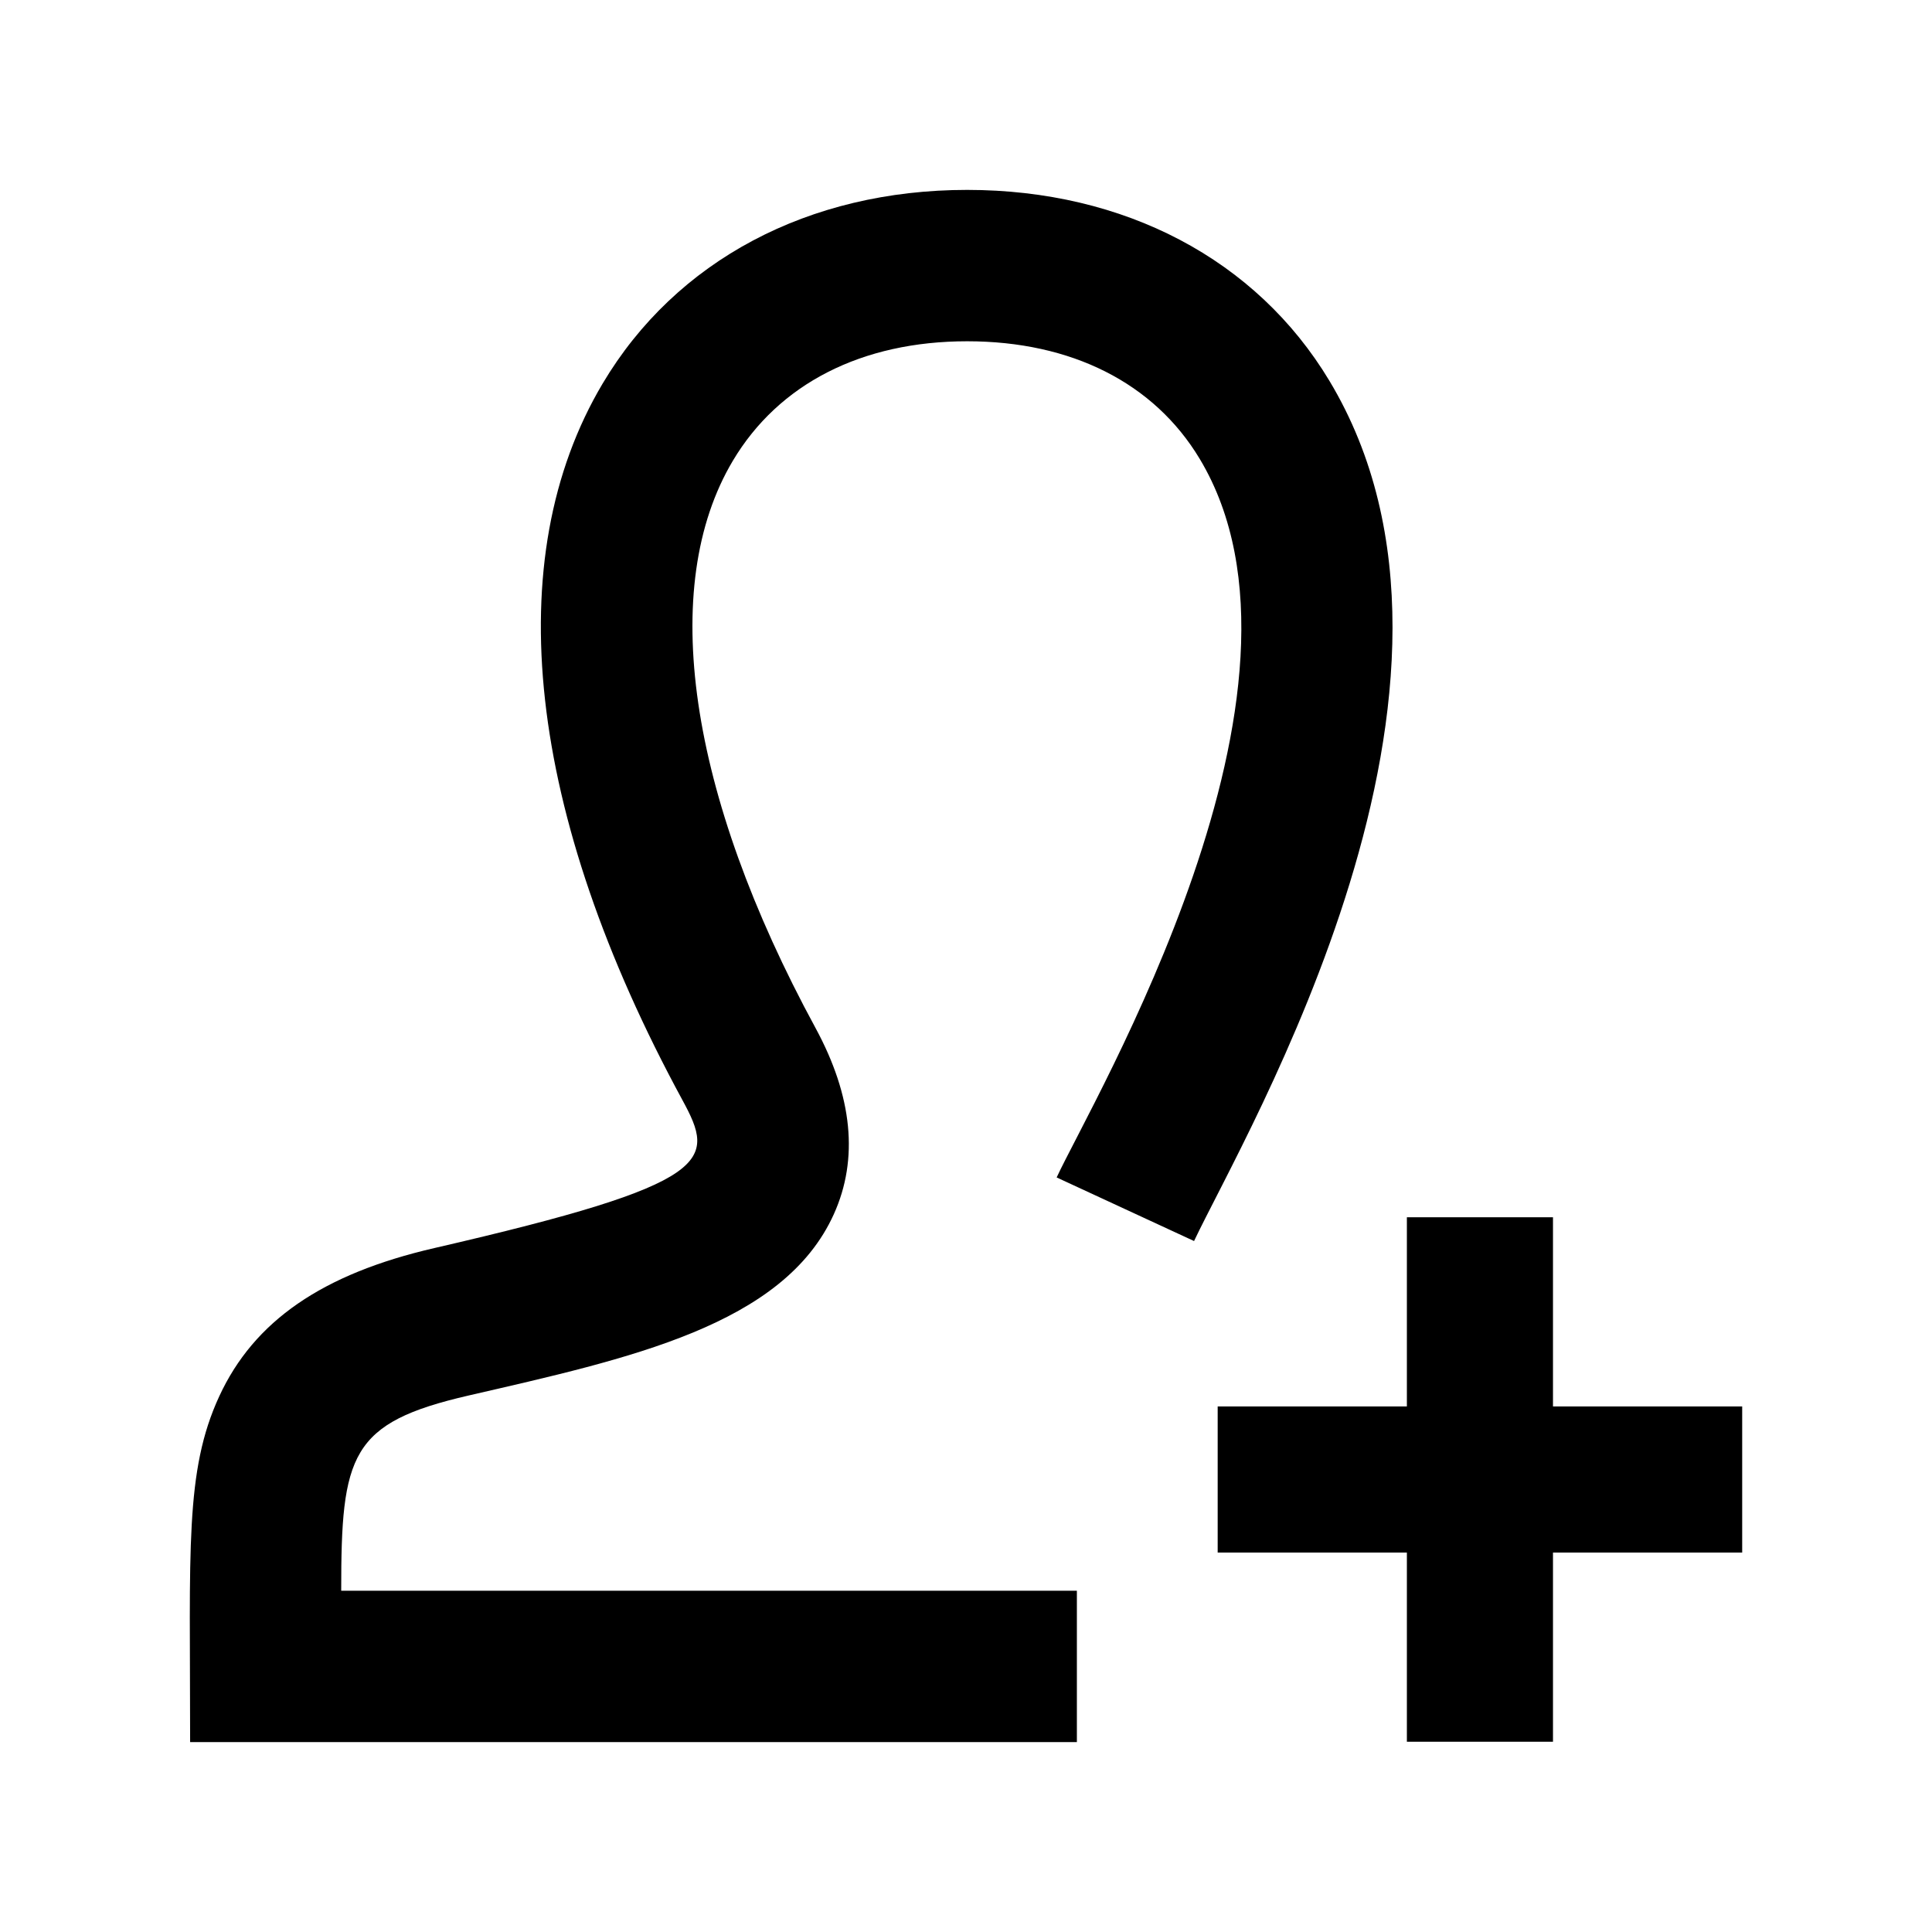 <?xml version="1.0" encoding="utf-8"?>

<!-- The icon can be used freely in both personal and commercial projects with no attribution required, but always appreciated. 
You may NOT sub-license, resell, rent, redistribute or otherwise transfer the icon without express written permission from iconmonstr.com -->

<!DOCTYPE svg PUBLIC "-//W3C//DTD SVG 1.1//EN" "http://www.w3.org/Graphics/SVG/1.1/DTD/svg11.dtd">
<svg version="1.1" xmlns="http://www.w3.org/2000/svg" xmlns:xlink="http://www.w3.org/1999/xlink" x="0px" y="0px"
	 width="512px" height="512px" viewBox="0 0 512 512" enable-background="new 0 0 512 512" xml:space="preserve">
<path id="user-4-icon" d="M461.698,372.724h-50.14v-50.14h-38.721v50.14h-50.14v38.721h50.14v50.14h38.721v-50.14h50.14V372.724z
	 M316.437,328.886l-36.412-16.851c9.477-20.468,74.438-129.714,37.885-190.476c-12.071-20.067-33.95-31.118-61.604-31.118
	c-27.893,0-49.948,11.253-62.103,31.685c-19.834,33.338-11.852,88.105,21.898,150.259c9.839,18.119,11.484,34.727,4.888,49.357
	c-13.301,29.5-54.105,38.25-96.87,48.098c-31.314,7.223-33.71,15.643-33.695,51.719h194.962v40.115H50.386
	c0-51.094-1.454-71.773,7.715-91.635c9.215-19.959,27.327-32.443,57.001-39.287c74.719-17.211,74.507-23.09,65.745-39.225
	c-41.266-75.995-48.767-143.44-21.121-189.911c19.392-32.596,54.594-51.29,96.579-51.29c41.669,0,76.652,18.427,95.979,50.555
	C400.674,181.321,330.191,299.83,316.437,328.886z"/>
</svg>
